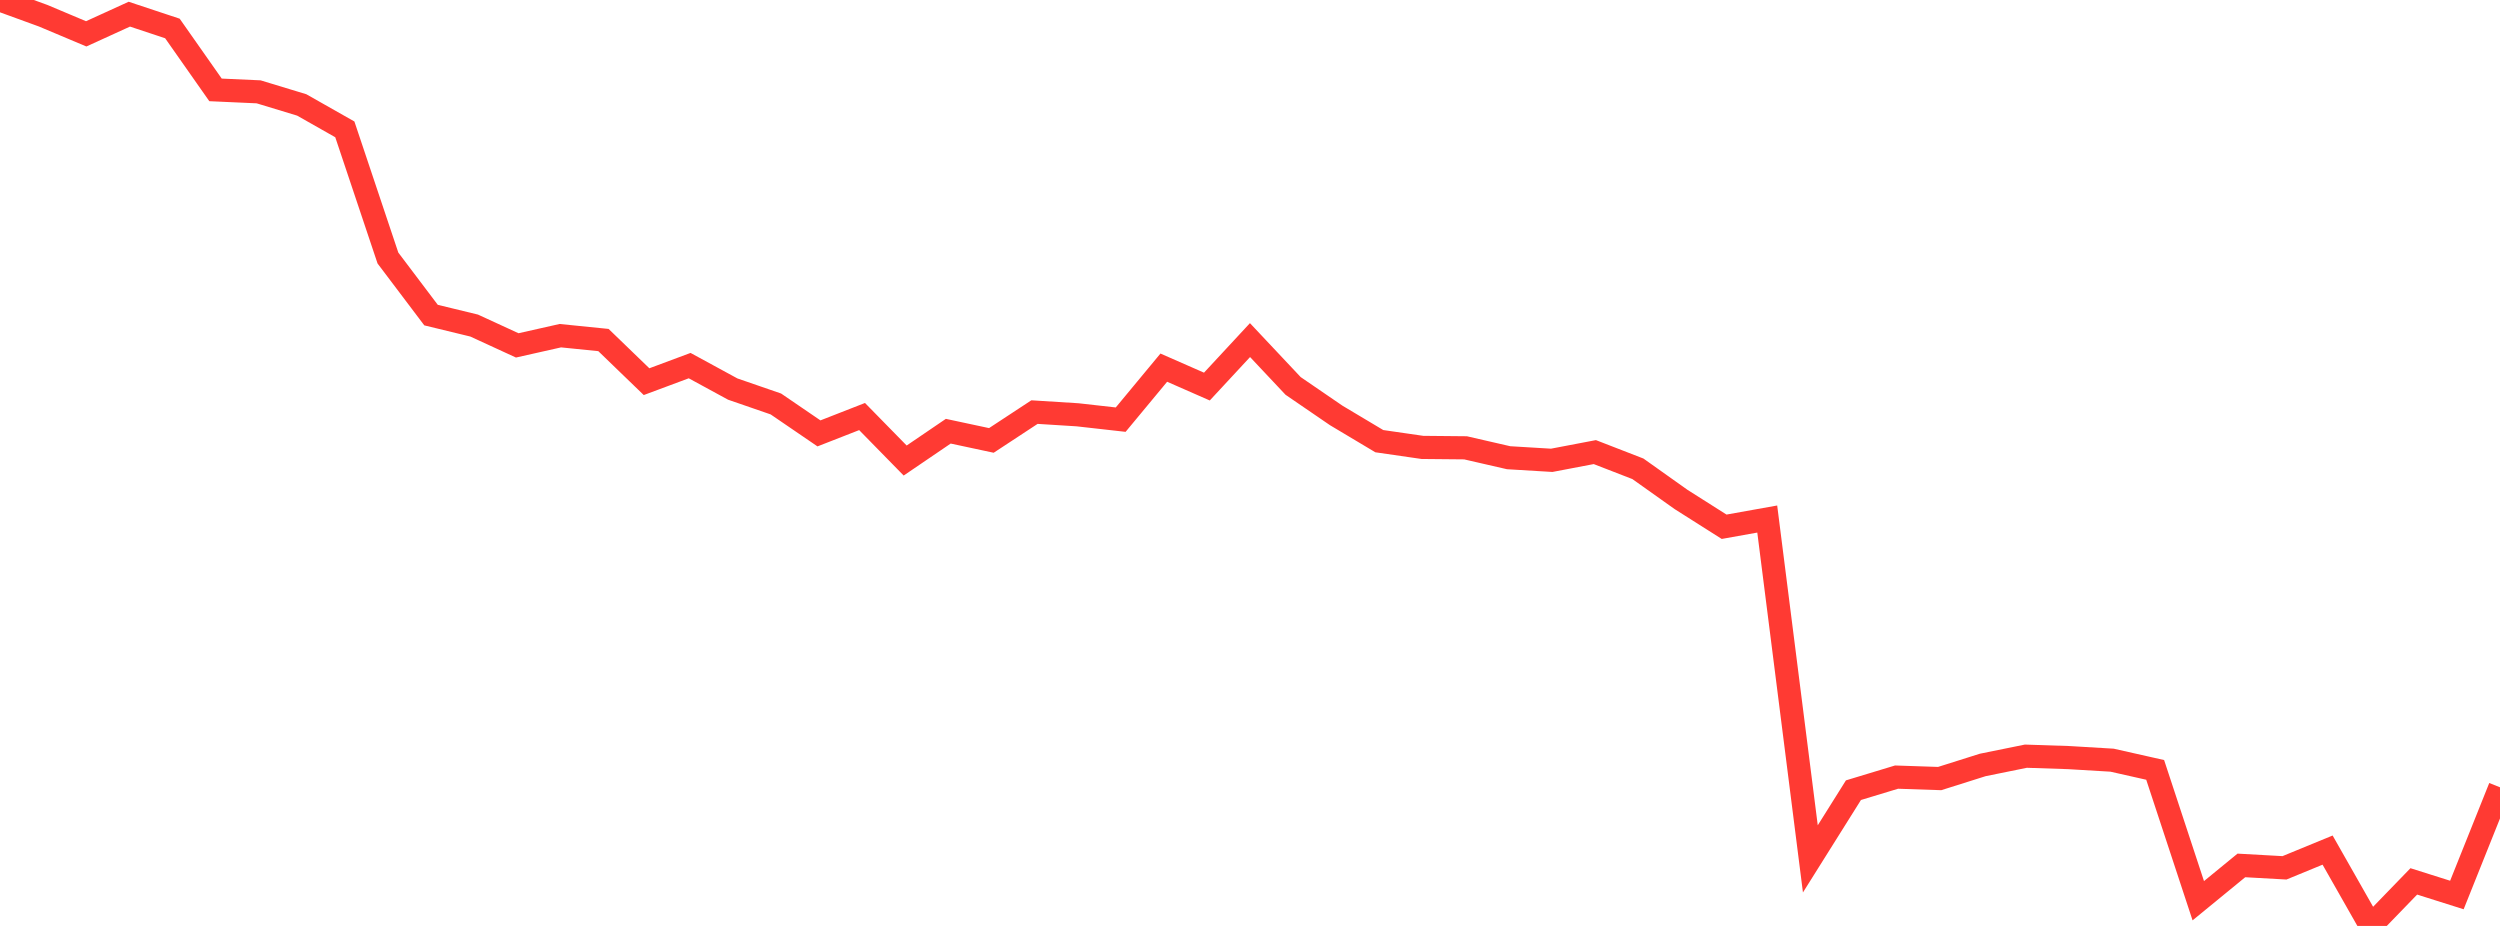 <?xml version="1.0" standalone="no"?>
<!DOCTYPE svg PUBLIC "-//W3C//DTD SVG 1.1//EN" "http://www.w3.org/Graphics/SVG/1.1/DTD/svg11.dtd">

<svg width="135" height="50" viewBox="0 0 135 50" preserveAspectRatio="none" 
  xmlns="http://www.w3.org/2000/svg"
  xmlns:xlink="http://www.w3.org/1999/xlink">


<polyline points="0.0, 0.0 2.328, 0.848 4.655, 1.828 6.983, 0.765 9.31, 1.537 11.638, 4.854 13.966, 4.959 16.293, 5.666 18.621, 6.986 20.948, 13.933 23.276, 17.015 25.603, 17.58 27.931, 18.651 30.259, 18.127 32.586, 18.362 34.914, 20.61 37.241, 19.743 39.569, 21.01 41.897, 21.814 44.224, 23.403 46.552, 22.493 48.879, 24.869 51.207, 23.285 53.534, 23.783 55.862, 22.253 58.19, 22.399 60.517, 22.661 62.845, 19.853 65.172, 20.875 67.5, 18.365 69.828, 20.84 72.155, 22.433 74.483, 23.823 76.81, 24.16 79.138, 24.182 81.466, 24.717 83.793, 24.857 86.121, 24.413 88.448, 25.316 90.776, 26.97 93.103, 28.445 95.431, 28.028 97.759, 46.379 100.086, 42.67 102.414, 41.964 104.741, 42.042 107.069, 41.307 109.397, 40.834 111.724, 40.911 114.052, 41.05 116.379, 41.574 118.707, 48.639 121.034, 46.733 123.362, 46.863 125.69, 45.905 128.017, 50.0 130.345, 47.595 132.672, 48.33 135.0, 42.514" fill="none" stroke="#ff3a33" stroke-width="1.25"/>

</svg>